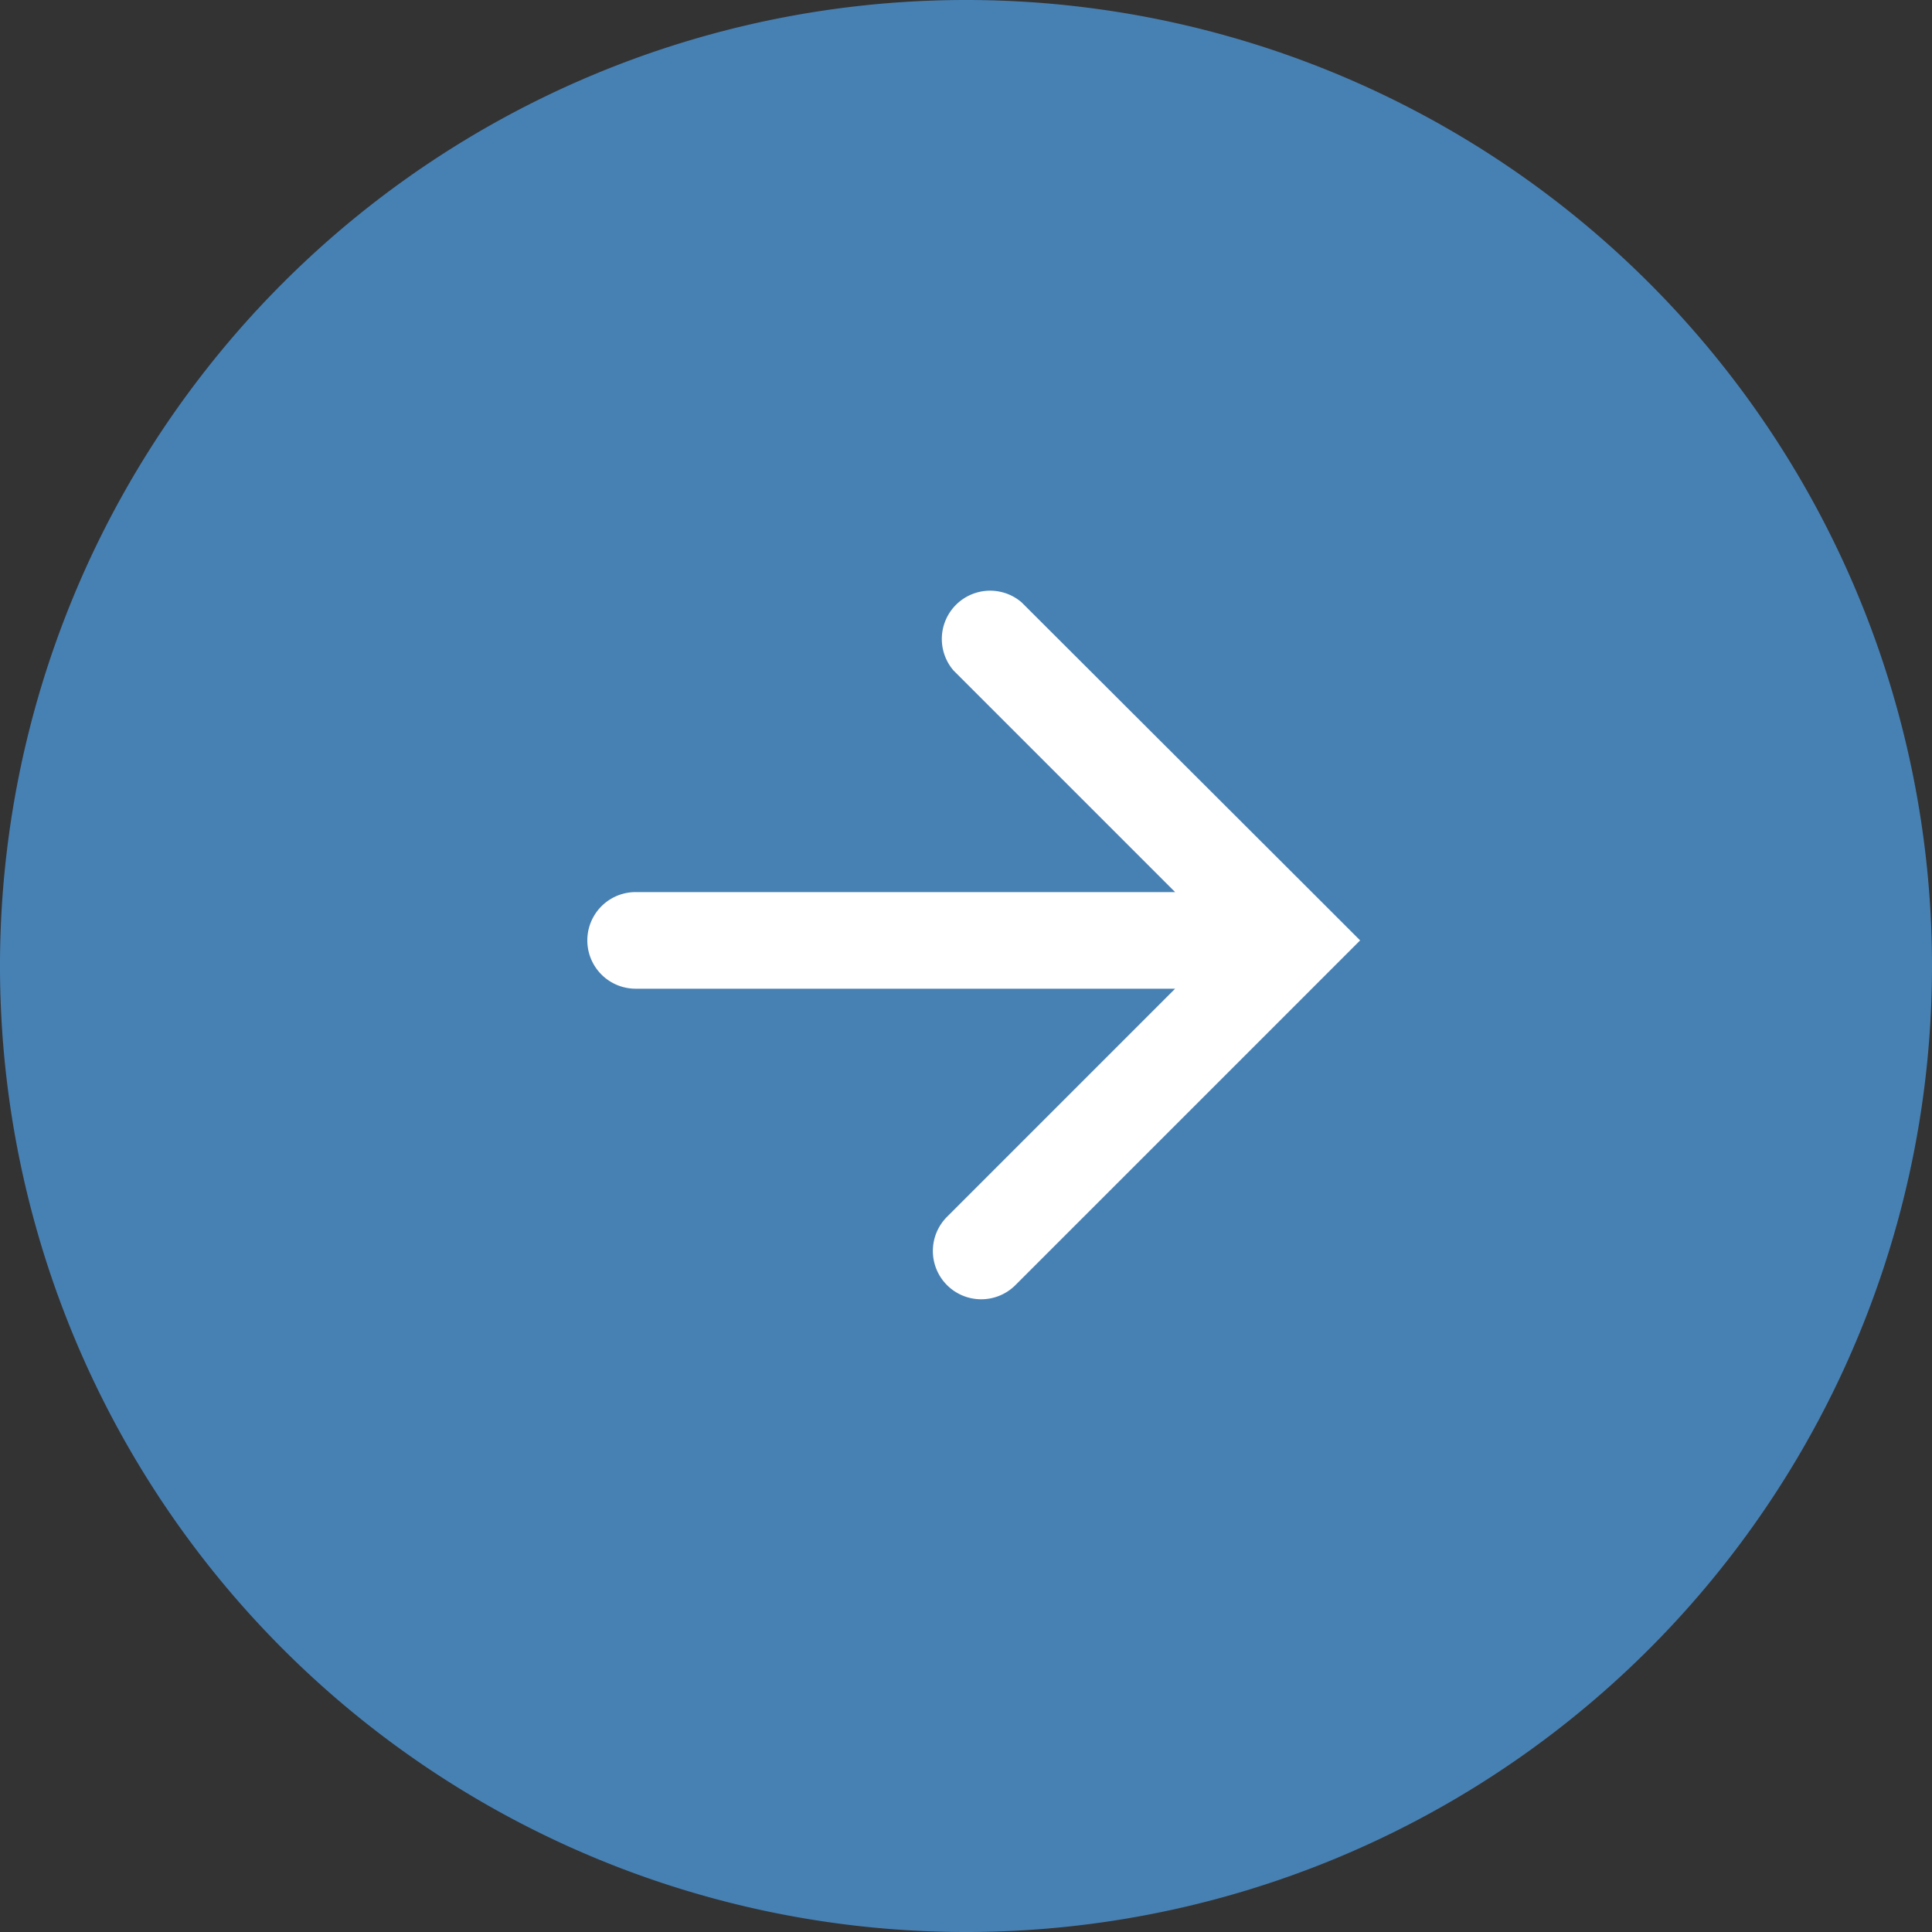 <svg id="Layer_1" data-name="Layer 1" xmlns="http://www.w3.org/2000/svg" width="40" height="40" viewBox="0 0 40 40"><rect x="0" y="0" width="40" height="40" fill="#333333" stroke="none"/><defs><style>.cls-1{fill:#4781b4;fill-rule:evenodd;}.cls-2{fill:#fff;}</style></defs><g id="Dizains-Izklajumi"><g id="Vinoko-Pragmatik-Home-Copy"><g id="Group"><path id="Rectangle" class="cls-1" d="M20,0h0A20,20,0,0,0,0,20H0A20,20,0,0,0,20,40h0A20,20,0,0,0,40,20h0A20,20,0,0,0,20,0Z" transform="translate(0 0)"/><path class="cls-2" d="M27.45,20.18l.71-.71-.71-.71h0l-6.3-6.29a1,1,0,0,0-1.41,1.41l4.59,4.59H13.16a1,1,0,1,0,0,2H24.33L19.6,25.2a1,1,0,0,0,.71,1.7,1,1,0,0,0,.71-.29l6.43-6.43Z" transform="translate(0 0)"/></g></g></g></svg>
